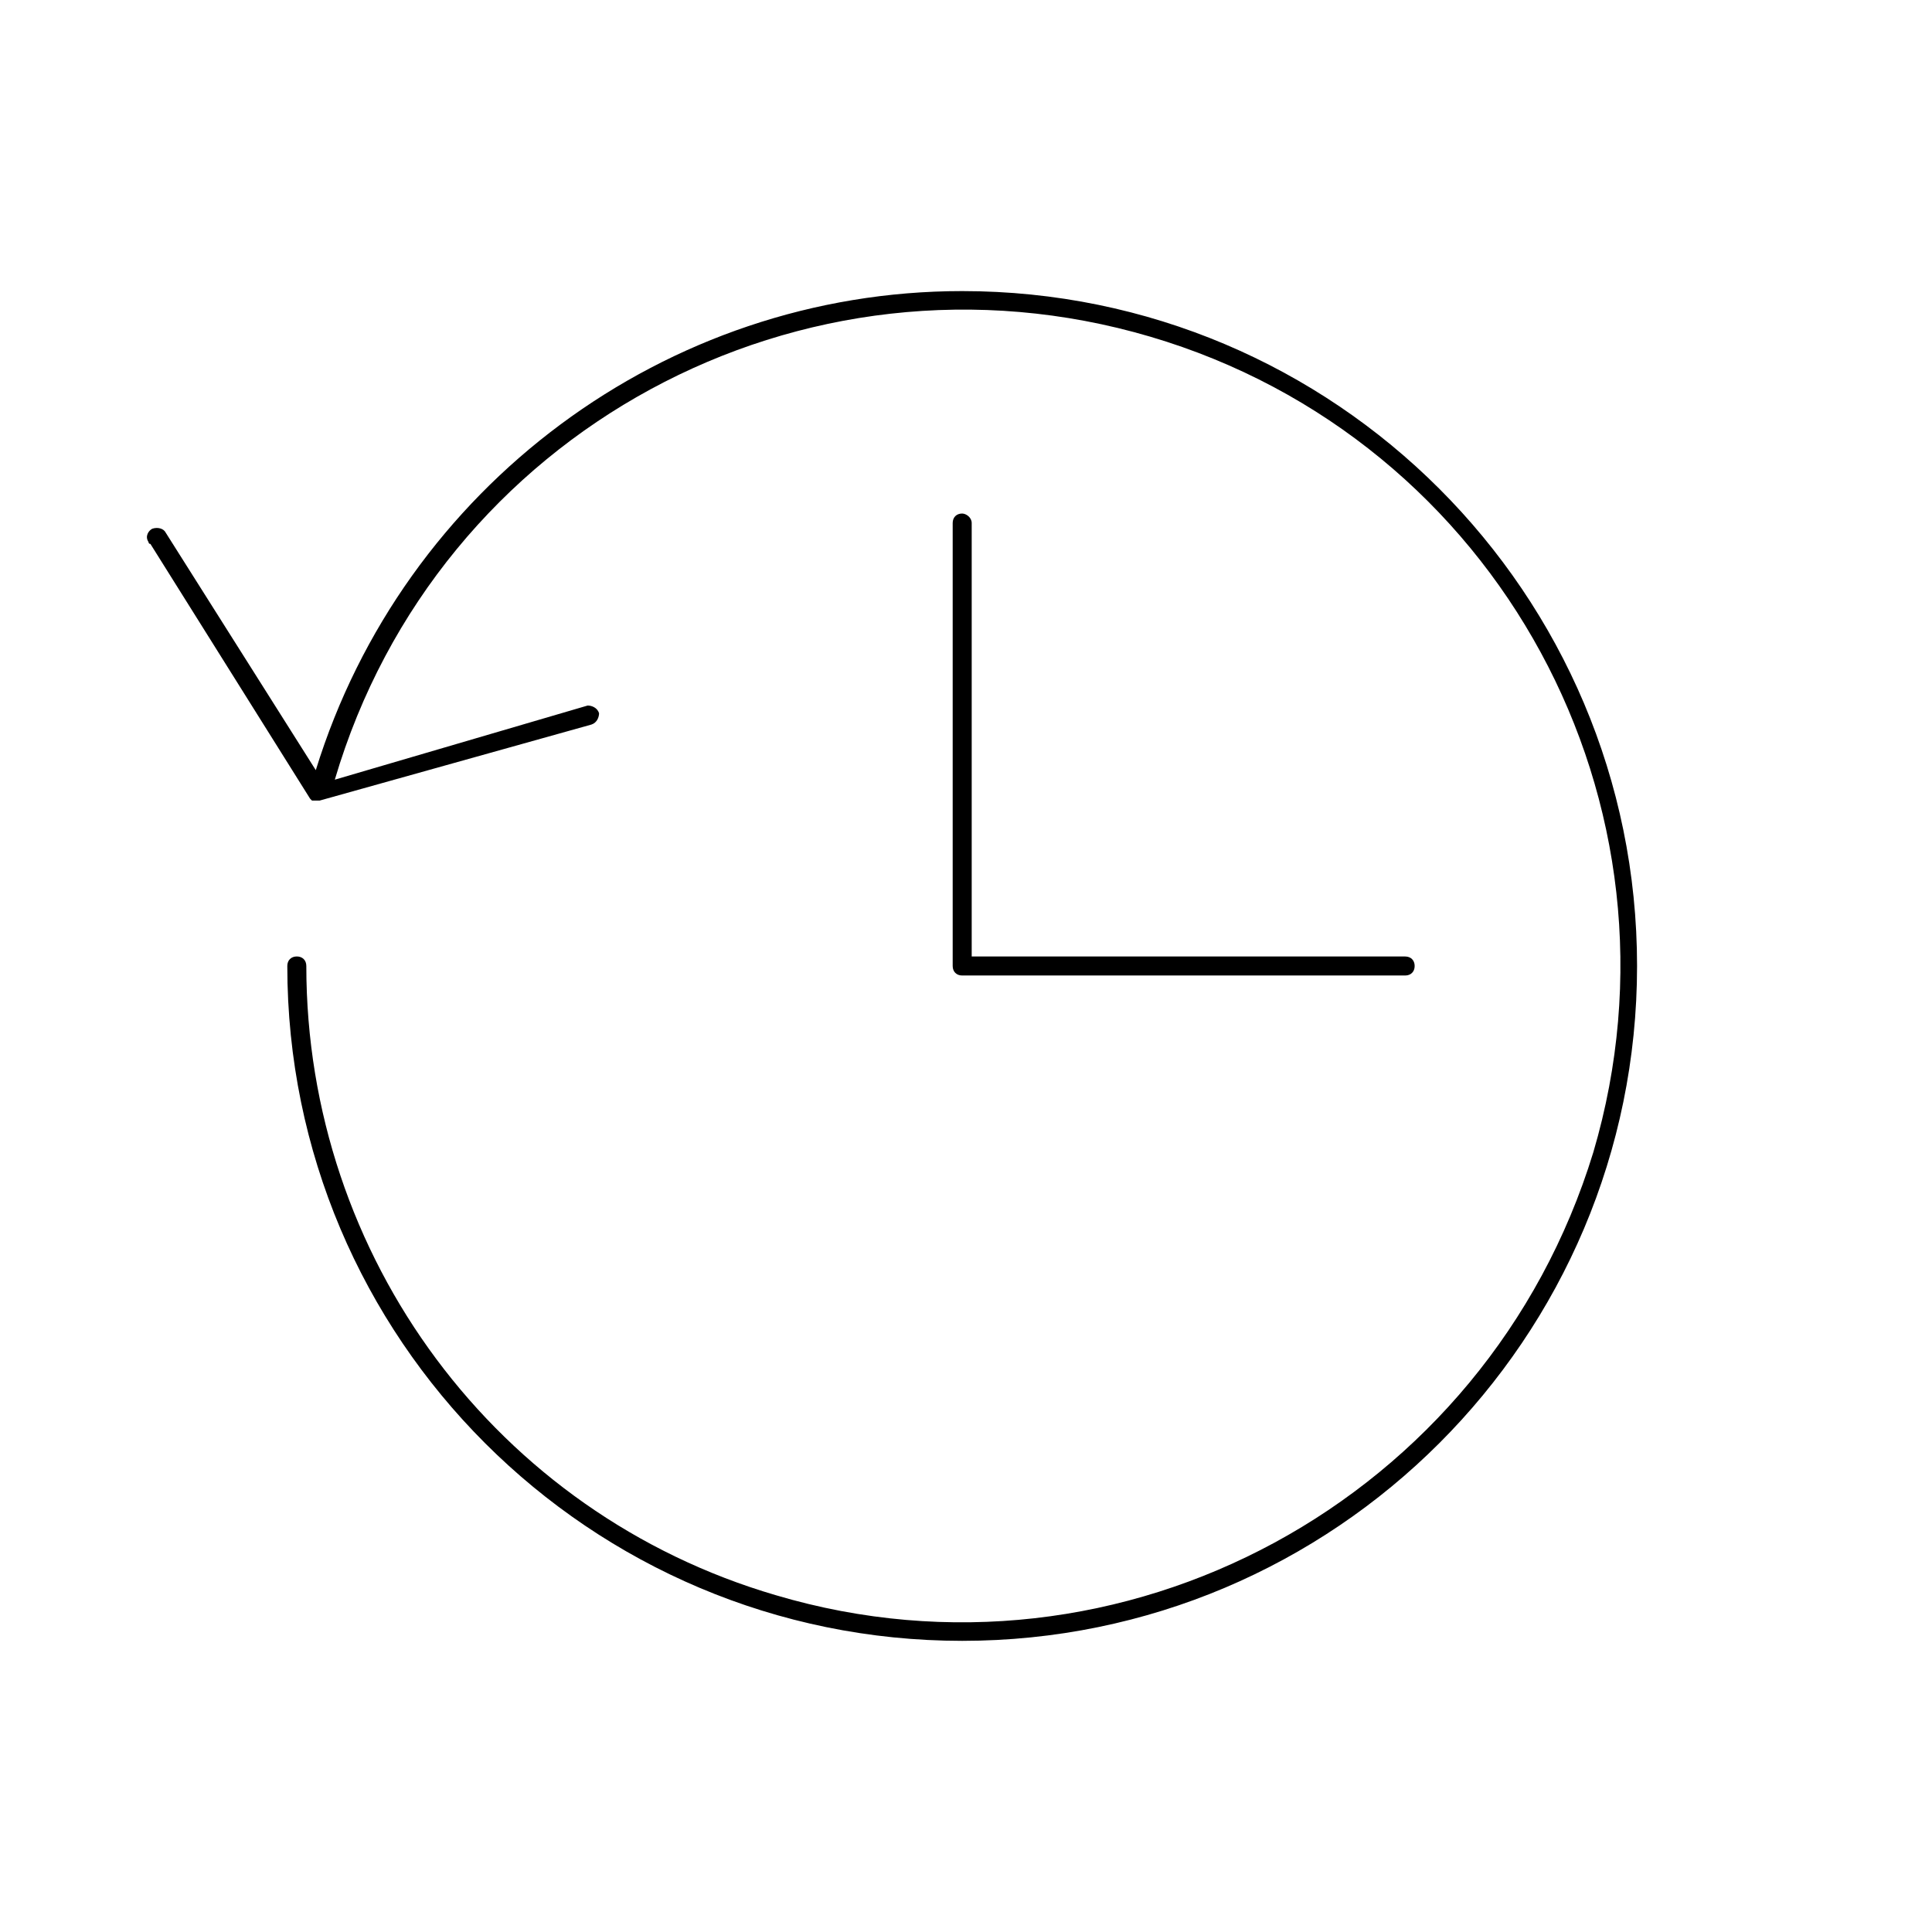 <?xml version="1.0" encoding="UTF-8"?>
<!-- Uploaded to: ICON Repo, www.svgrepo.com, Generator: ICON Repo Mixer Tools -->
<svg fill="#000000" width="800px" height="800px" version="1.1" viewBox="144 144 512 512" xmlns="http://www.w3.org/2000/svg">
 <g>
  <path d="m226.18 355.66s0.504 0.504 0.504 0.504h2.016l72.043-20.152c1.512-0.504 2.016-2.016 2.016-3.023-0.504-1.512-2.016-2.016-3.023-2.016l-67.008 19.648c27.207-92.195 123.94-144.59 216.13-117.39 92.195 27.207 144.59 123.94 117.39 216.13-28.207 92.199-124.94 144.59-216.63 117.39-74.059-21.664-124.44-89.676-124.44-166.76 0-1.512-1.008-2.519-2.519-2.519s-2.519 1.008-2.519 2.519c0 98.746 80.105 178.85 178.85 178.85 98.746 0 178.85-80.105 178.85-178.85s-80.105-178.85-178.85-178.85c-78.594 0-148.12 51.891-171.3 126.96l-39.797-62.98c-0.504-1.008-2.016-1.512-3.527-1.008-1.008 0.504-2.016 2.016-1.008 3.527 0 0 0 0.504 0.504 0.504z"/>
  <path d="m398.99 280.09c-1.512 0-2.519 1.008-2.519 2.519v117.39c0 1.512 1.008 2.519 2.519 2.519h117.39c1.512 0 2.519-1.008 2.519-2.519s-1.008-2.519-2.519-2.519h-114.87v-114.87c0-1.512-1.512-2.516-2.519-2.516z"/>
 </g>
</svg>